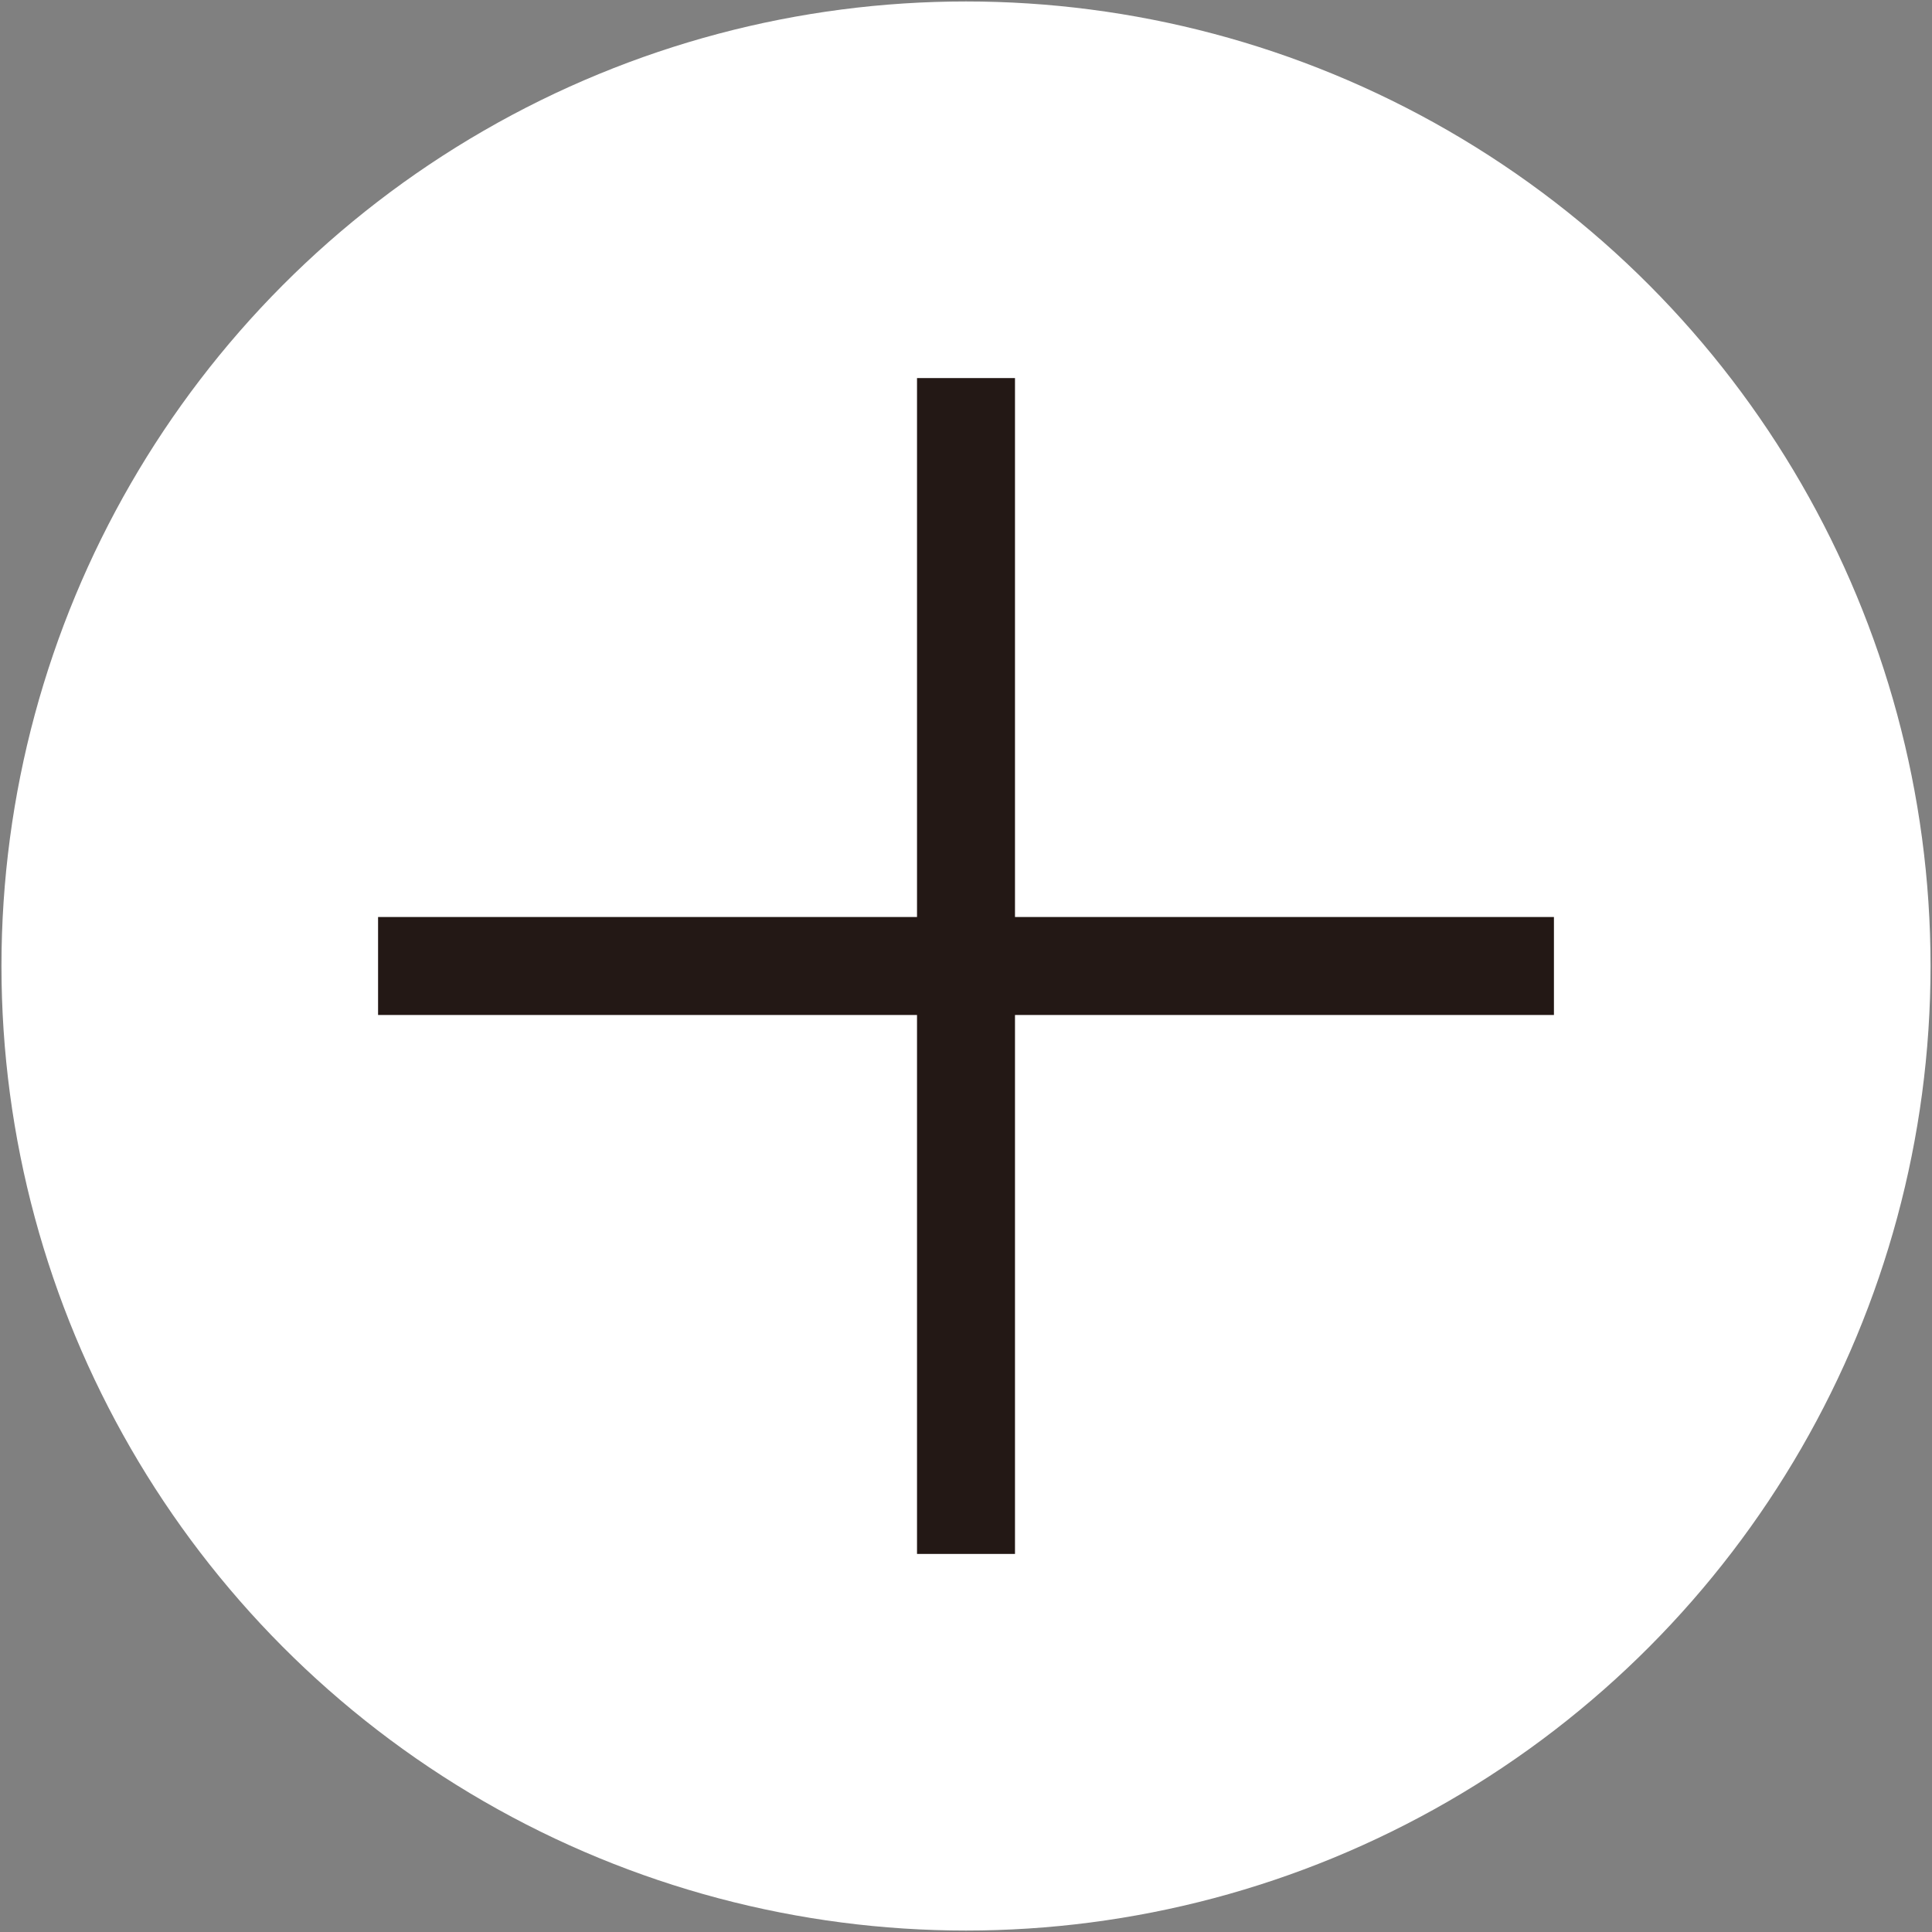 <?xml version="1.0" encoding="UTF-8"?><svg id="a" xmlns="http://www.w3.org/2000/svg" width="66.1" height="66.1" viewBox="0 0 66.1 66.1"><rect x="0" y="0" width="66.1" height="66.1" fill="#808080" stroke="none"/><circle cx="33.05" cy="33.05" r="33" fill="#fff"/><rect x="12.935" y="31.374" width="40.23" height="3.352" fill="#231815"/><rect x="12.935" y="31.374" width="40.23" height="3.352" transform="translate(66.1 0) rotate(90)" fill="#231815"/></svg>
